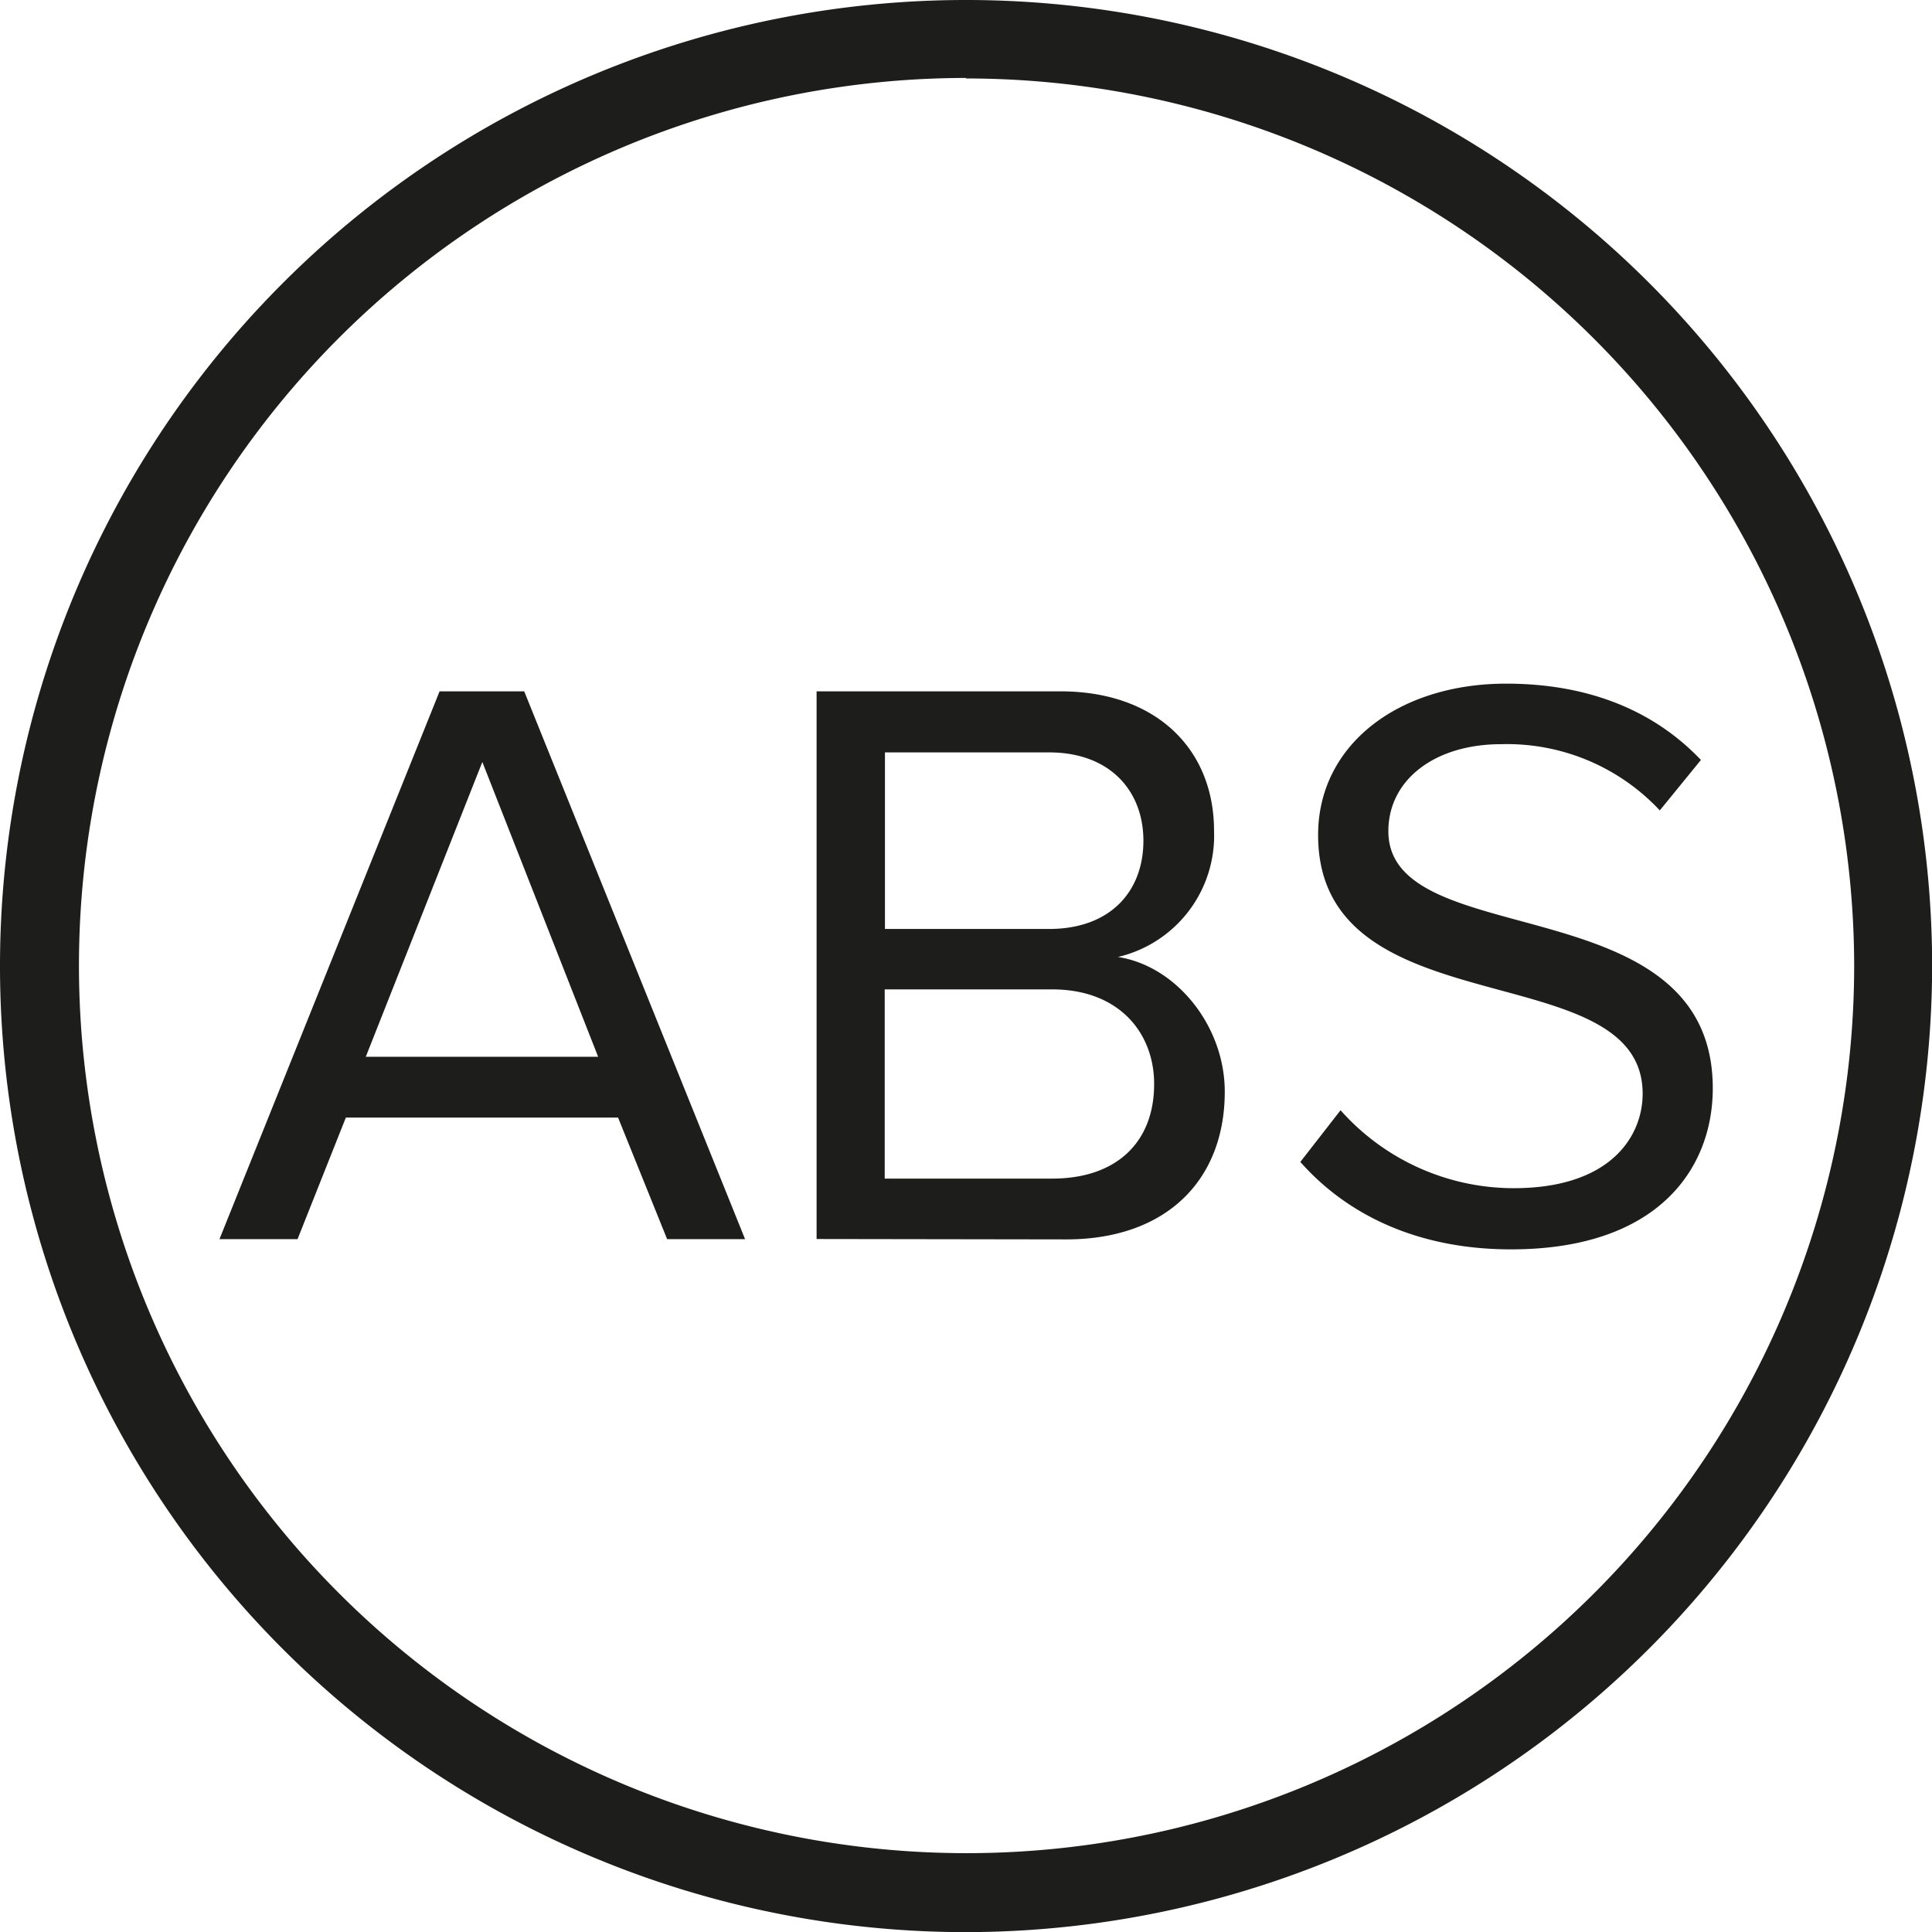 <svg id="Слой_1" data-name="Слой 1" xmlns="http://www.w3.org/2000/svg" xmlns:xlink="http://www.w3.org/1999/xlink" viewBox="0 0 153.17 153.17"><defs><style>.cls-1{fill:none;}.cls-2{clip-path:url(#clip-path);}.cls-3{clip-path:url(#clip-path-2);}.cls-4{fill:#1d1d1b;}</style><clipPath id="clip-path"><rect class="cls-1" width="153.17" height="153.17"/></clipPath><clipPath id="clip-path-2"><rect class="cls-1" width="153.17" height="153.17"/></clipPath></defs><g id="ABS-пластик"><g class="cls-2"><g class="cls-3"><path class="cls-4" d="M76.59,153.18a76.59,76.59,0,1,1,76.59-76.59,76.68,76.68,0,0,1-76.59,76.59m0-147A70.37,70.37,0,1,0,147,76.59,70.44,70.44,0,0,0,76.59,6.22"/><path class="cls-4" d="M52.89,98.24,49,88.6H27.42l-3.83,9.64H17.4L34.85,54.81h6.71L59.07,98.24ZM38.24,60.41,29,83.78H47.42Z"/><path class="cls-4" d="M64.74,98.23V54.81H84.08c7.55,0,12.17,4.55,12.17,11.06a9.88,9.88,0,0,1-7.62,10c4.63.71,8.47,5.47,8.47,10.68,0,7-4.62,11.71-12.57,11.71ZM90.65,66.65c0-3.9-2.6-7-7.49-7h-13v14h13c4.89,0,7.49-3,7.49-7m.85,19.28c0-4-2.74-7.49-8.08-7.49H70.14v15H83.42c5.08,0,8.08-2.87,8.08-7.49"/><path class="cls-4" d="M103.09,92.12l3.19-4.1A18.37,18.37,0,0,0,120,94.2c7.75,0,10.23-4.17,10.23-7.49,0-11.19-25.73-5-25.73-20.51,0-7.16,6.38-12,14.91-12,6.65,0,11.79,2.21,15.44,6.05l-3.26,4A16.58,16.58,0,0,0,119,59c-5.22,0-8.93,2.8-8.93,6.9,0,9.77,25.72,4.17,25.72,20.38,0,6.32-4.29,12.77-16,12.77-7.56,0-13.09-2.86-16.67-6.9"/></g></g></g></svg>